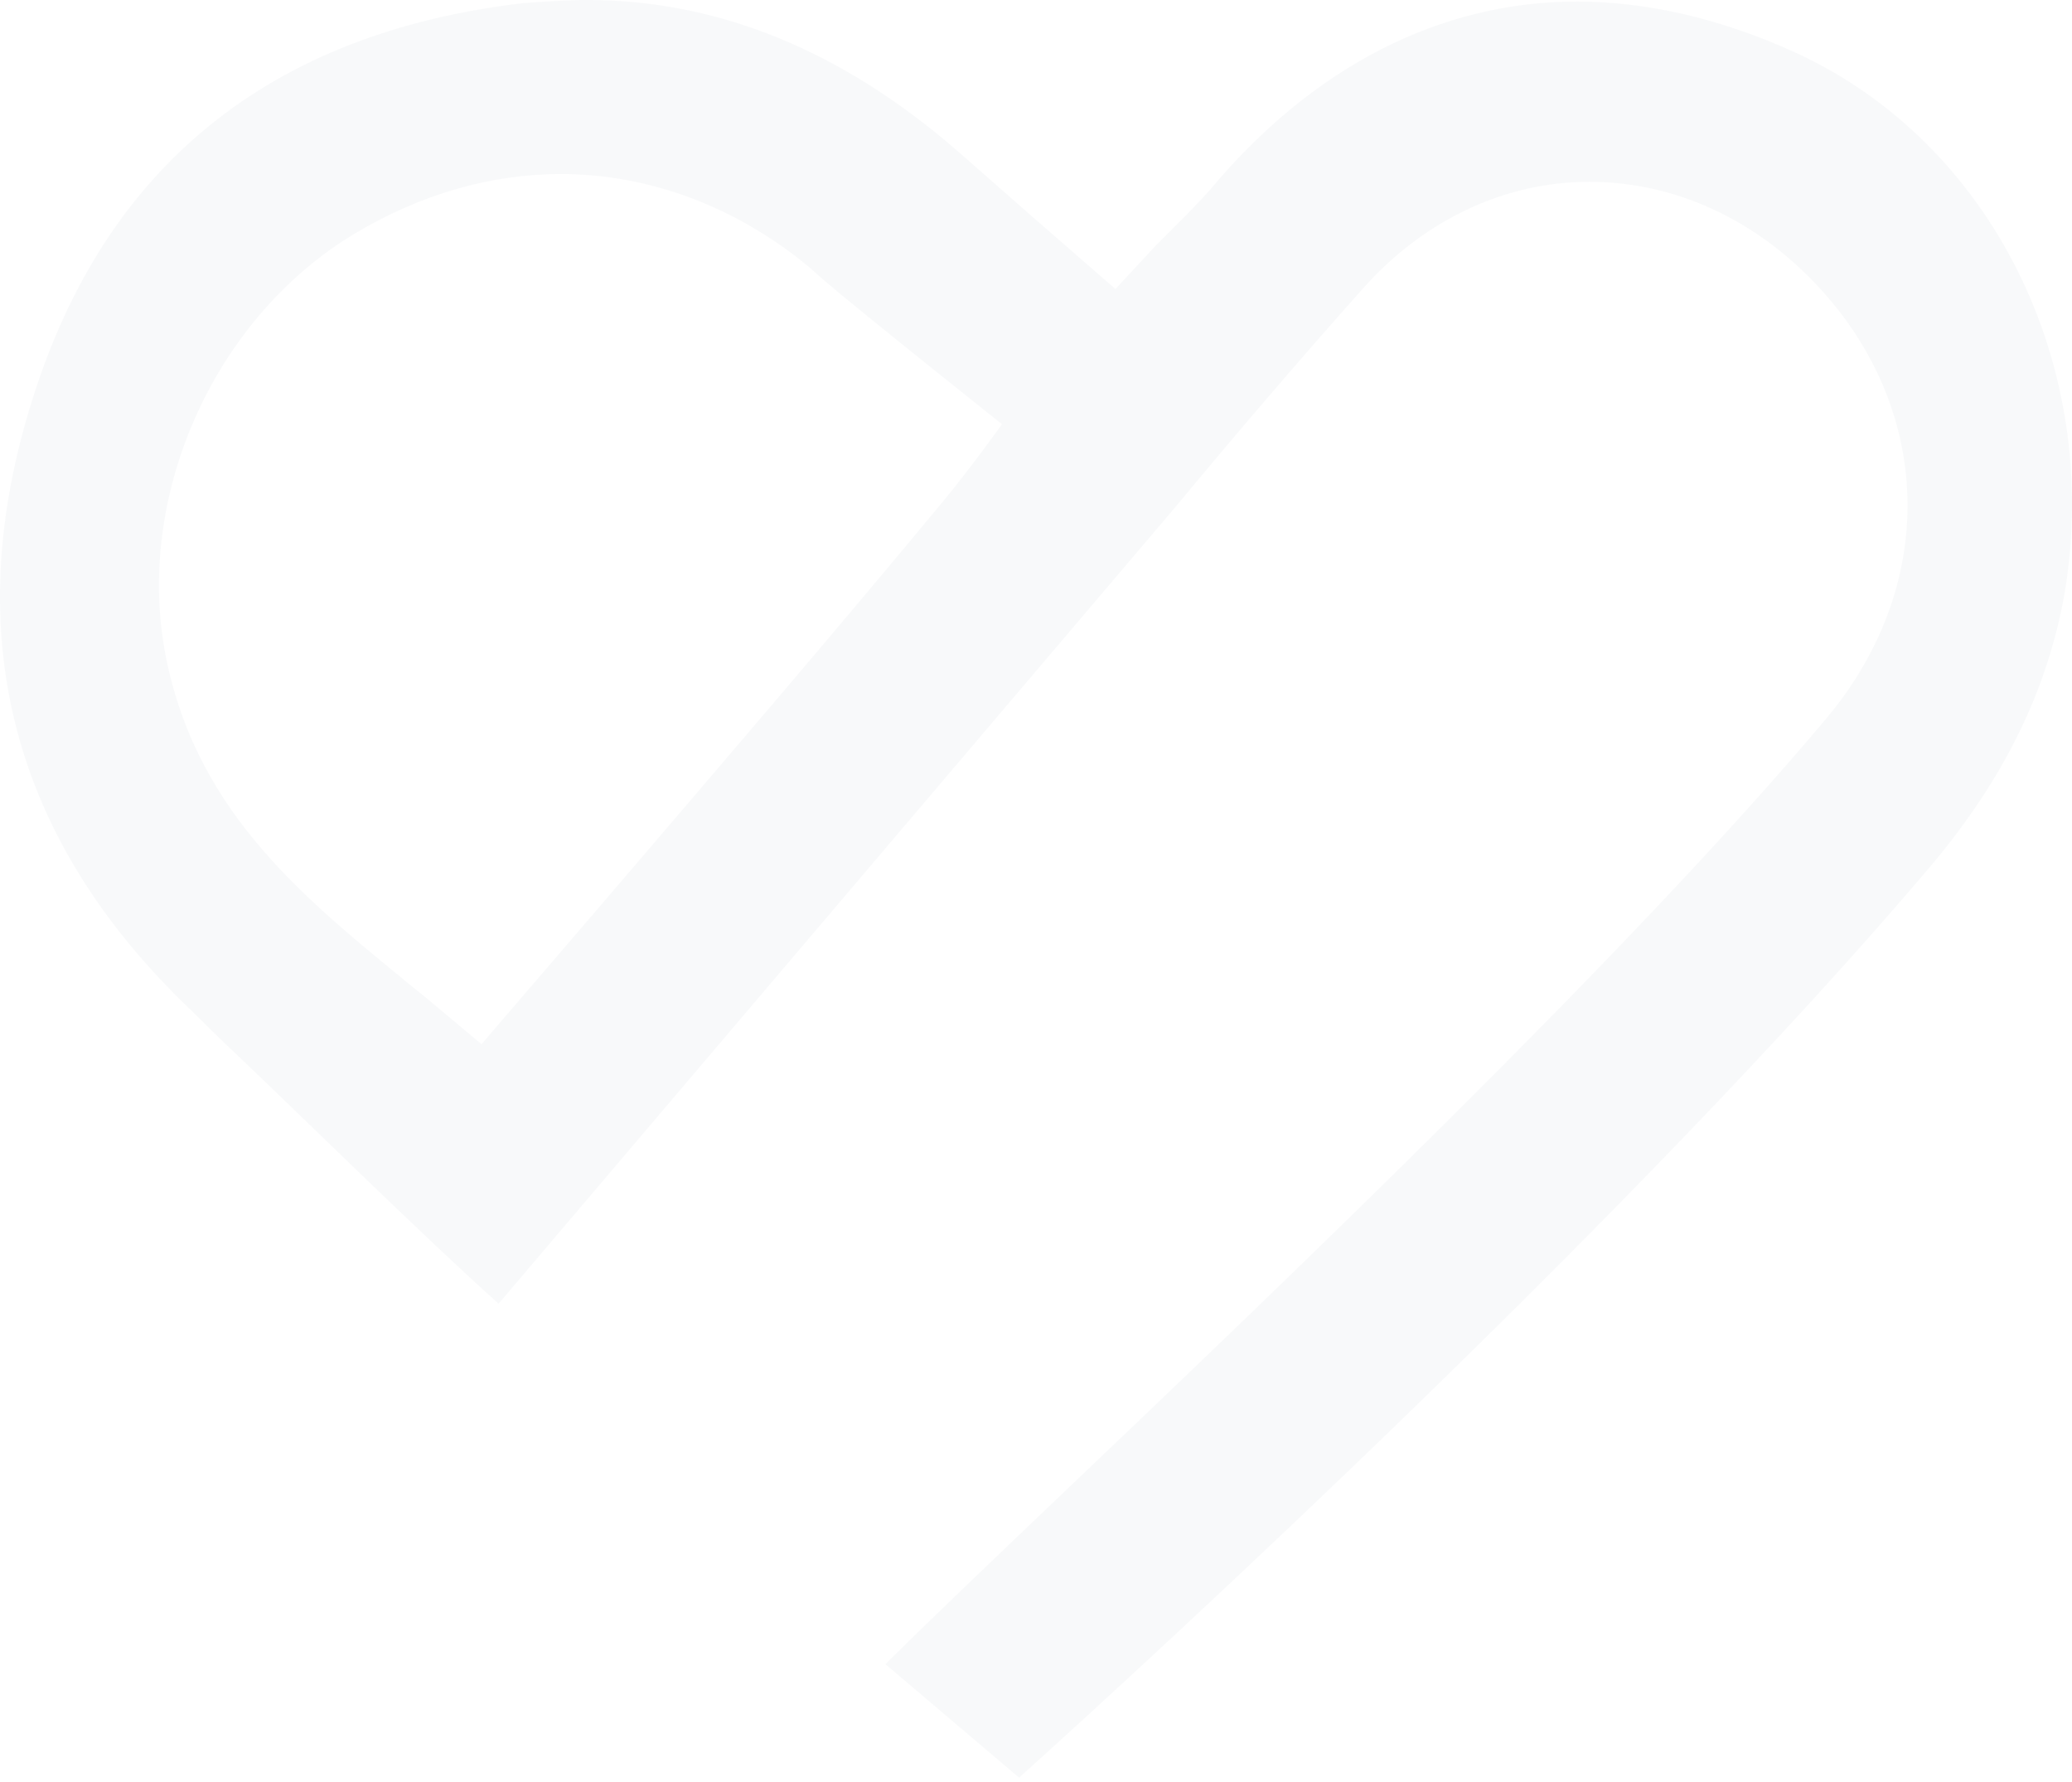 <?xml version="1.0" encoding="UTF-8"?> <svg xmlns="http://www.w3.org/2000/svg" width="400" height="344" viewBox="0 0 400 344" fill="none"><path d="M346.717 10.199C332.319 3.6 317.921 0.3 304.422 0.3C278.026 0.3 253.429 12.898 233.631 36.596C231.232 39.295 228.832 41.695 226.432 44.095C225.232 45.294 224.332 46.194 223.133 47.394L215.334 55.793L199.136 41.695C194.036 37.195 189.237 32.996 184.437 28.796C162.54 9.899 138.843 0 113.346 0C109.447 0 105.247 0.3 101.048 0.6C52.154 6.299 20.358 32.096 6.26 77.09C-8.139 122.685 2.36 162.28 37.156 195.276C38.656 196.775 42.255 200.375 47.054 204.874C59.953 217.173 81.55 238.47 96.248 251.669L226.732 98.088C238.431 83.99 250.729 69.591 263.028 55.793C274.726 42.595 290.324 35.096 306.822 35.096C321.82 35.096 336.219 41.095 347.917 52.194C373.114 76.191 375.214 111.886 352.417 138.883C314.621 183.877 248.329 247.169 204.535 288.864C191.037 301.762 179.038 313.161 170.939 321.26L196.736 343.157C223.733 318.86 316.121 233.971 372.814 167.079C386.912 150.281 395.311 133.183 398.611 114.286C405.81 70.491 384.513 27.596 346.717 10.199ZM181.738 97.188C159.84 123.585 137.943 149.081 114.846 176.078L92.949 201.575L83.65 193.776C81.55 191.976 79.15 190.176 77.051 188.377C57.253 172.179 37.156 155.381 31.756 125.384C26.357 94.488 41.955 60.892 68.652 44.994C81.25 37.495 94.749 33.596 108.247 33.596C125.345 33.596 142.143 39.895 156.241 51.594L158.941 53.993C165.54 59.693 193.436 81.89 193.436 81.89C193.436 81.89 187.437 90.289 181.738 97.188Z" fill="#18244C" fill-opacity="0.03"></path></svg> 